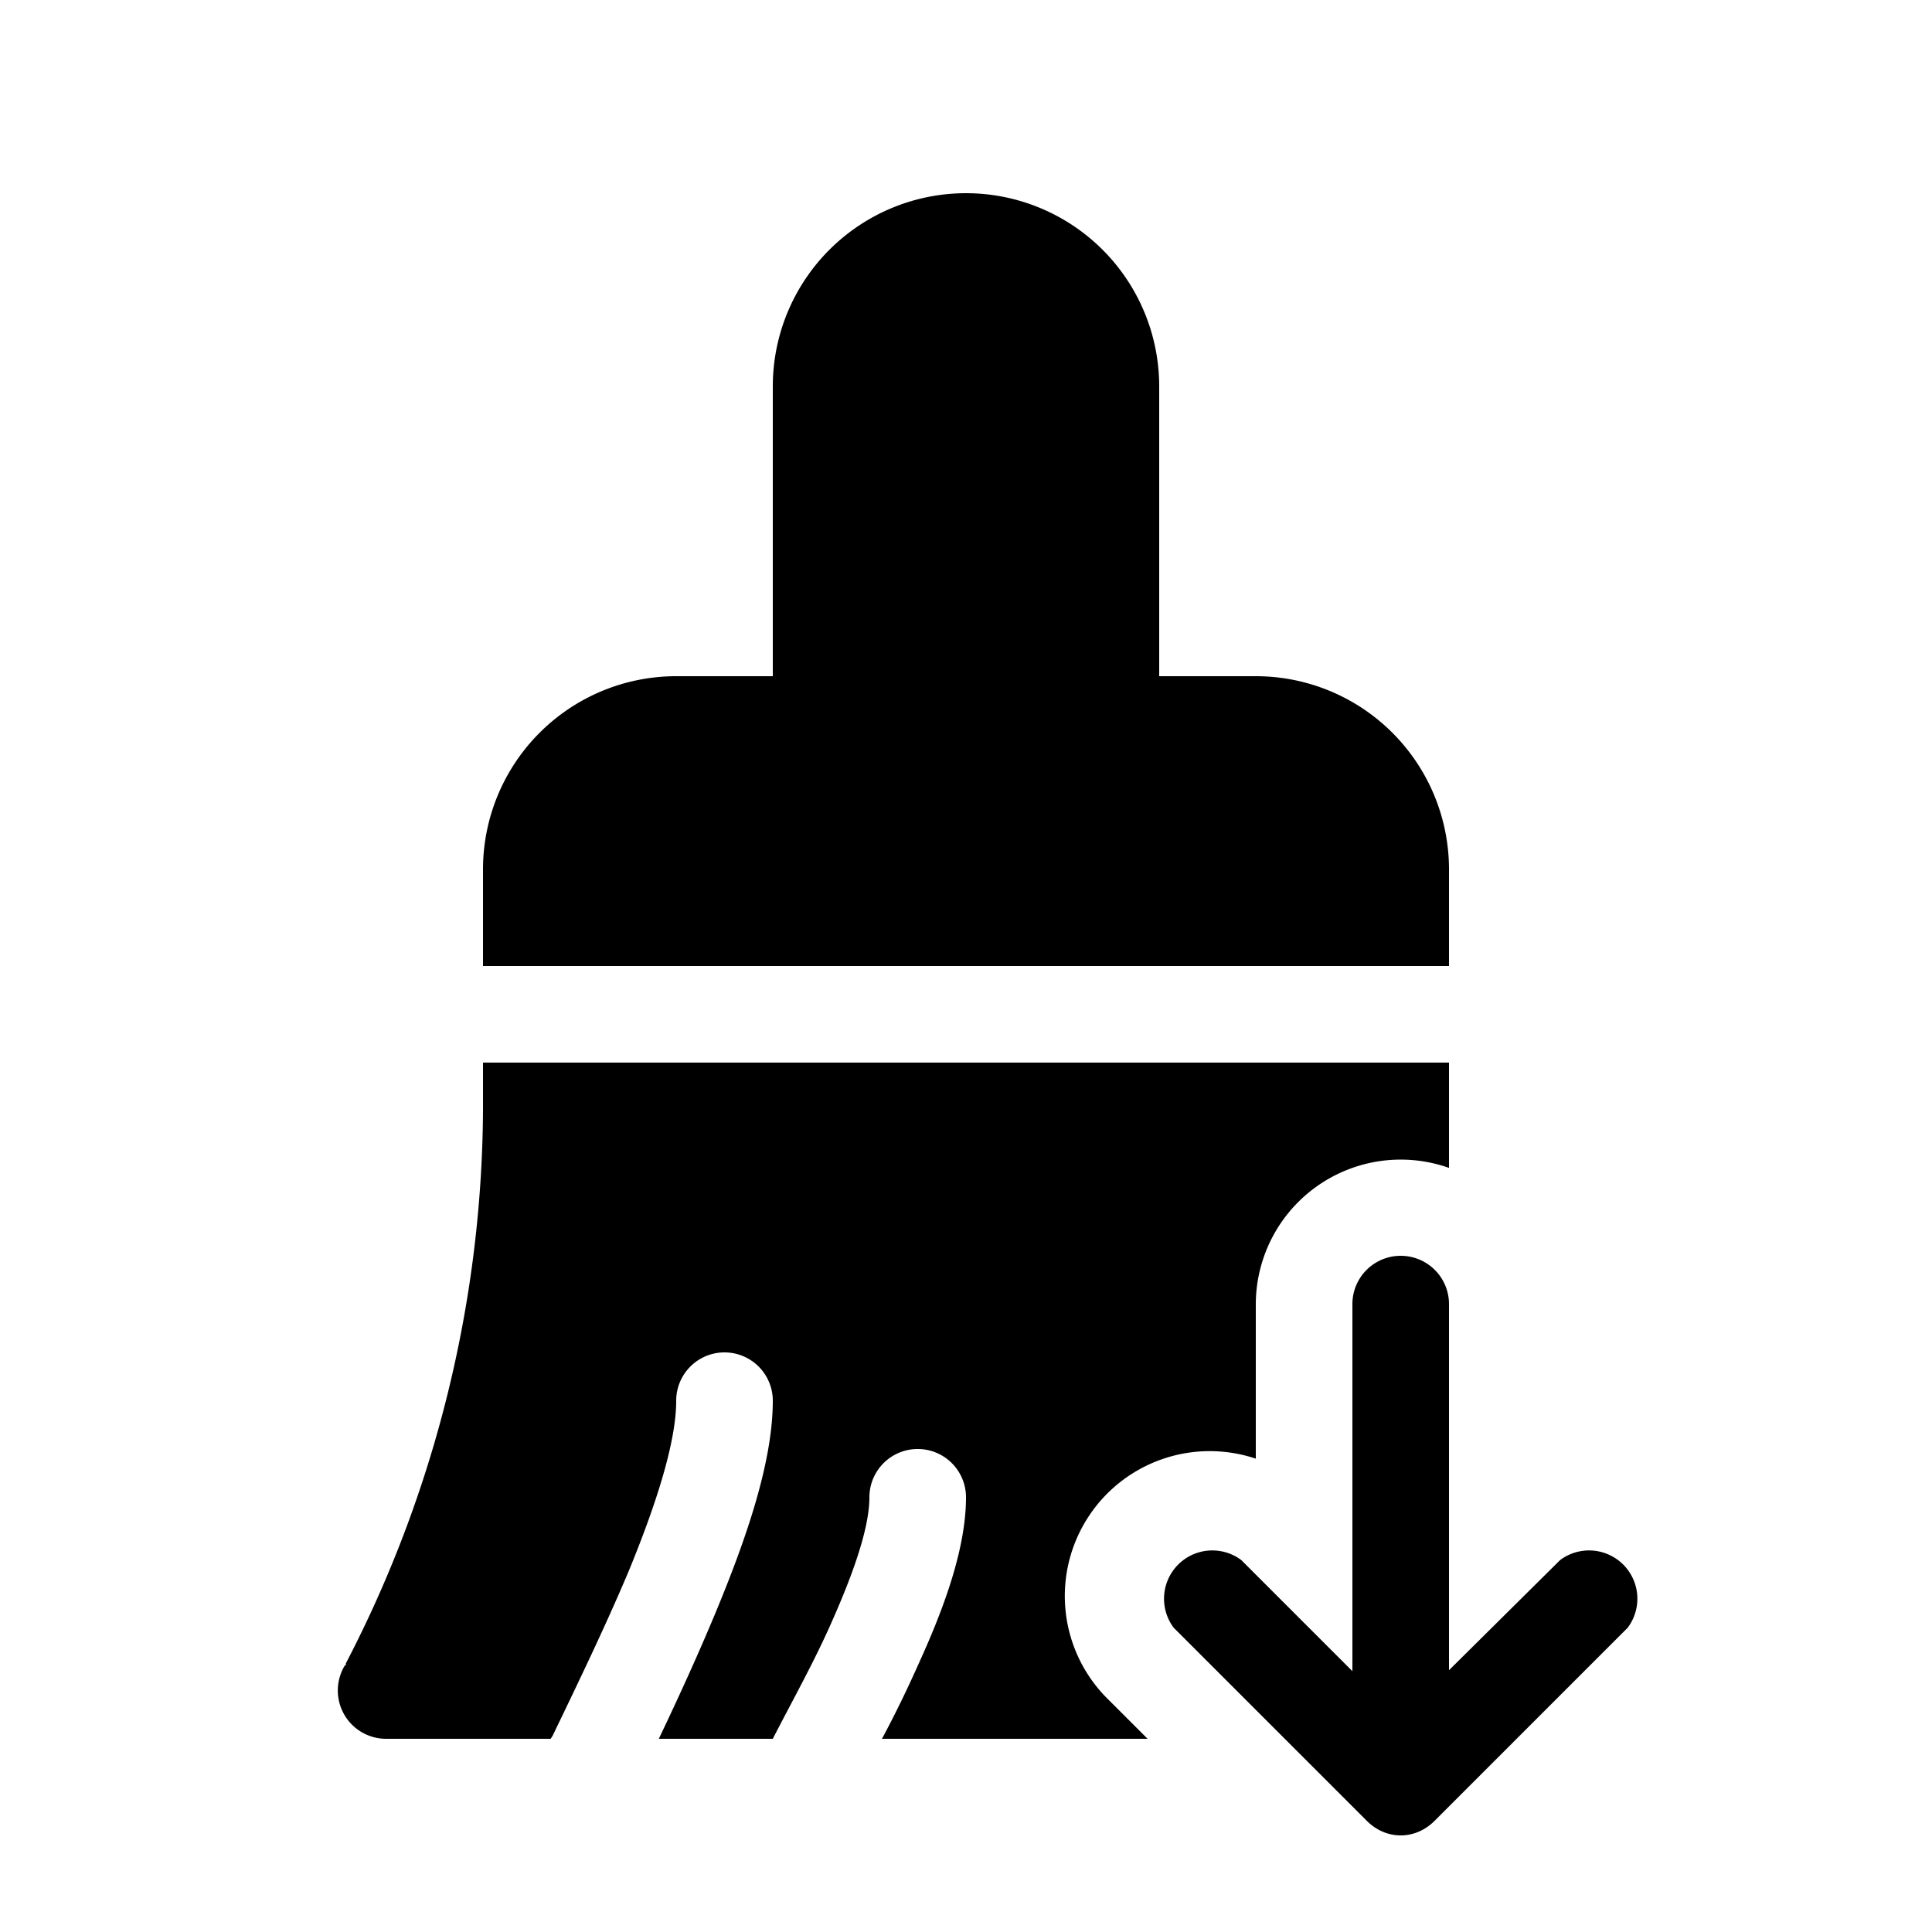<svg width="20" height="20" viewBox="0 0 20 20" xmlns="http://www.w3.org/2000/svg"><path d="M3.57 17.24A.5.5 0 0 0 4 18h1.7l.02-.03c.26-.54.55-1.14.79-1.71.3-.73.49-1.35.49-1.76a.5.5 0 0 1 1 0c0 .63-.27 1.41-.57 2.14-.19.46-.4.92-.61 1.36H8c.2-.39.43-.8.61-1.21.24-.54.39-.99.39-1.29a.5.5 0 0 1 1 0c0 .53-.23 1.15-.48 1.7-.12.27-.25.54-.39.8h2.75l-.44-.44A1.5 1.5 0 0 1 13 15.1V13.5a1.5 1.5 0 0 1 2-1.41V11H5v.5a12.57 12.57 0 0 1-1.42 5.72v.02ZM5 10h10V9a2 2 0 0 0-2-2h-1V4a2 2 0 1 0-4 0v3H7a2 2 0 0 0-2 2v1Zm10 3.5a.5.5 0 0 0-1 0v3.8l-1.15-1.15a.5.5 0 0 0-.7.7l2 2c.2.2.5.2.7 0l2-2a.5.5 0 0 0-.7-.7L15 17.29V13.5Z"/></svg>